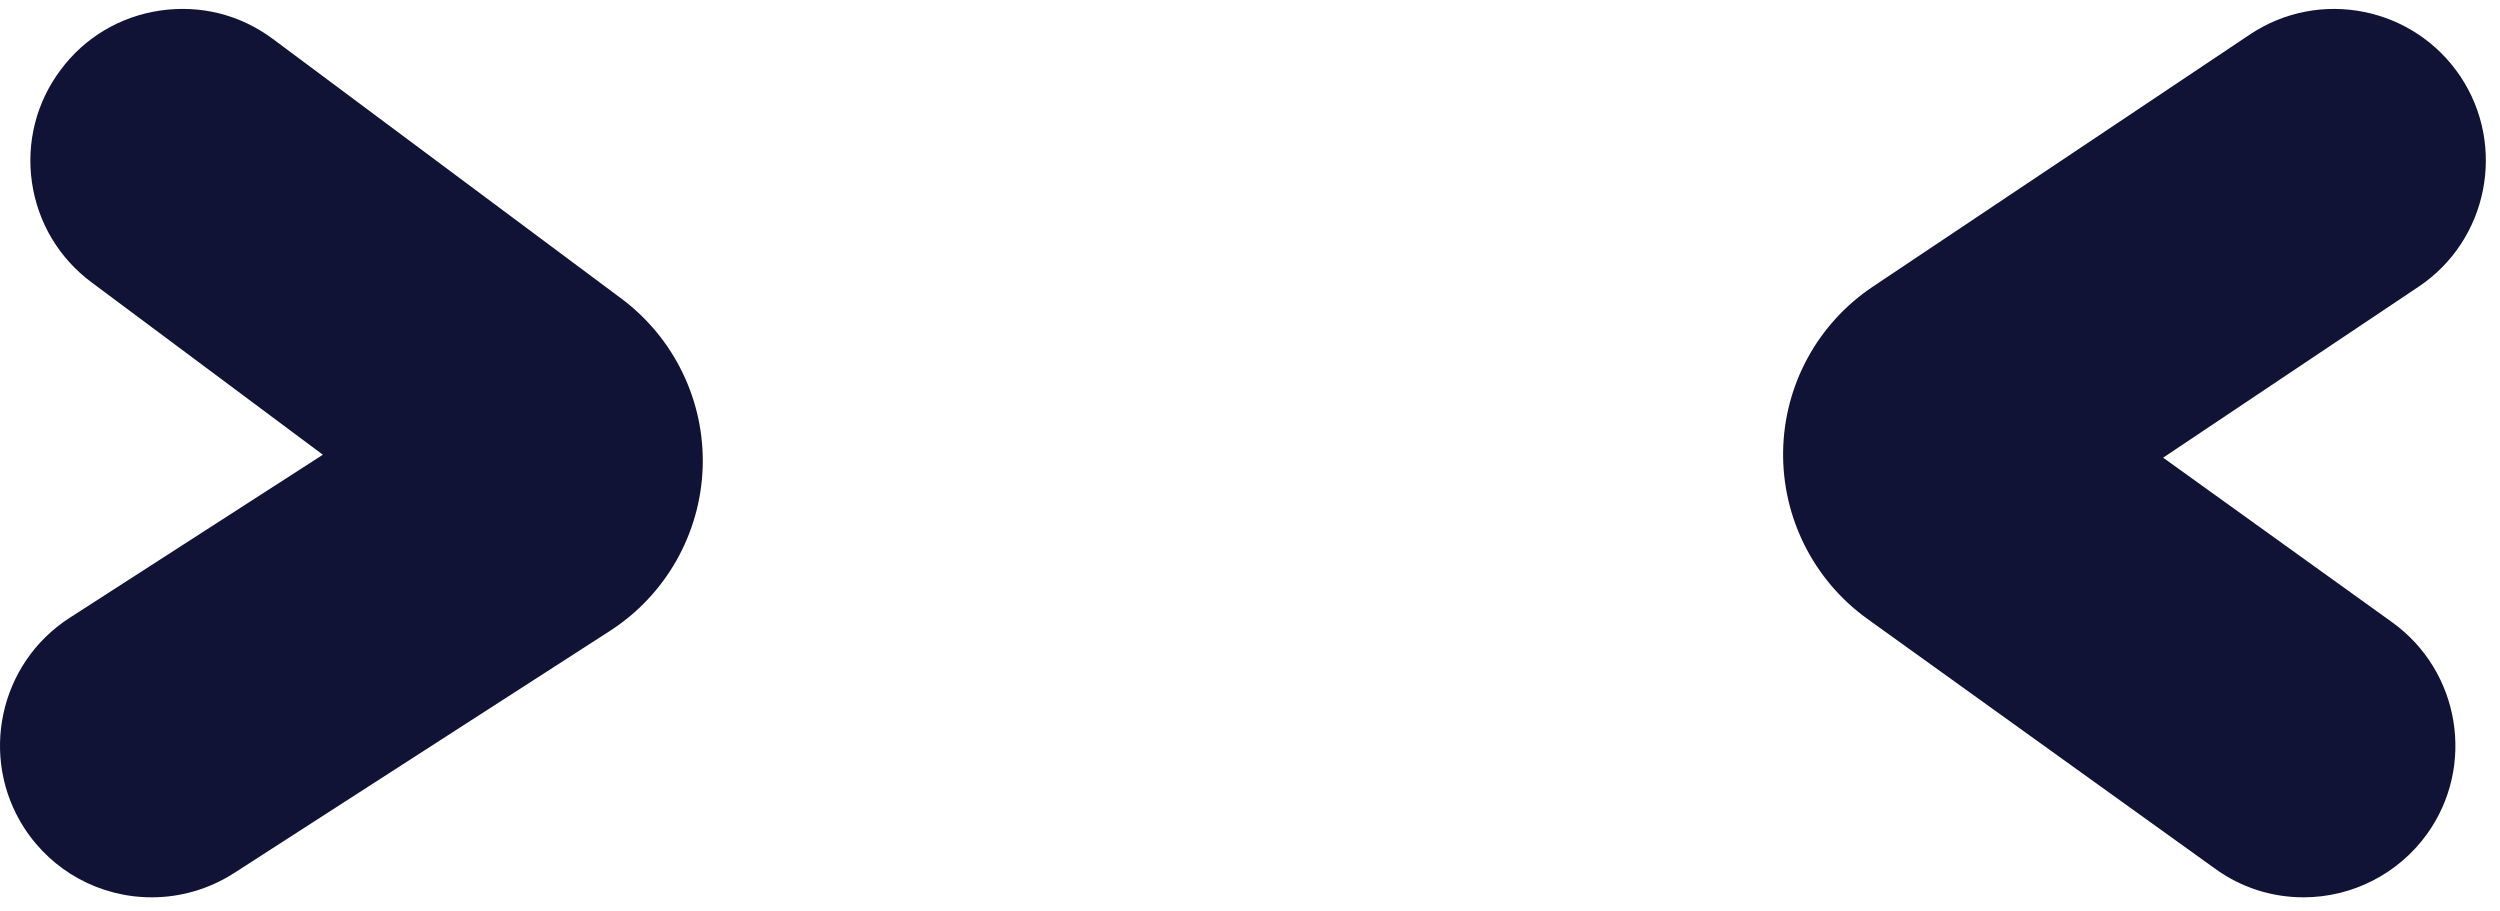 <svg width="28px" height="10.2px" viewBox="6 1.9 28 10.2" fill="none" xmlns="http://www.w3.org/2000/svg"><g id="Eyes/Poh/Angry"><g id="Group 7"><g id="Group 3"><path id="Fill 1" fill-rule="evenodd" clip-rule="evenodd" d="M12.959 5.244L9.056 2.336C8.693 2.066 8.249 1.952 7.795 2.018C7.346 2.083 6.948 2.32 6.678 2.684C6.406 3.048 6.293 3.496 6.358 3.945C6.424 4.394 6.661 4.791 7.025 5.062L9.616 6.993L6.778 8.821C5.991 9.329 5.763 10.383 6.27 11.171C6.585 11.659 7.12 11.95 7.7 11.95C8.026 11.95 8.344 11.856 8.619 11.68L12.833 8.965C13.456 8.563 13.844 7.88 13.87 7.137C13.895 6.395 13.554 5.688 12.959 5.244" fill="#101335"/></g><g id="Group 6"><path id="Fill 4" fill-rule="evenodd" clip-rule="evenodd" d="M32.793 8.87L30.227 7.026L33.087 5.112C33.866 4.592 34.076 3.534 33.556 2.755C33.033 1.975 31.976 1.765 31.198 2.287L26.978 5.109C26.359 5.521 25.983 6.211 25.971 6.953C25.959 7.696 26.312 8.398 26.914 8.831L30.81 11.63C31.1 11.84 31.442 11.95 31.8 11.95C32.347 11.95 32.863 11.685 33.182 11.242C33.729 10.482 33.554 9.418 32.793 8.87" fill="#101335"/></g></g></g></svg>